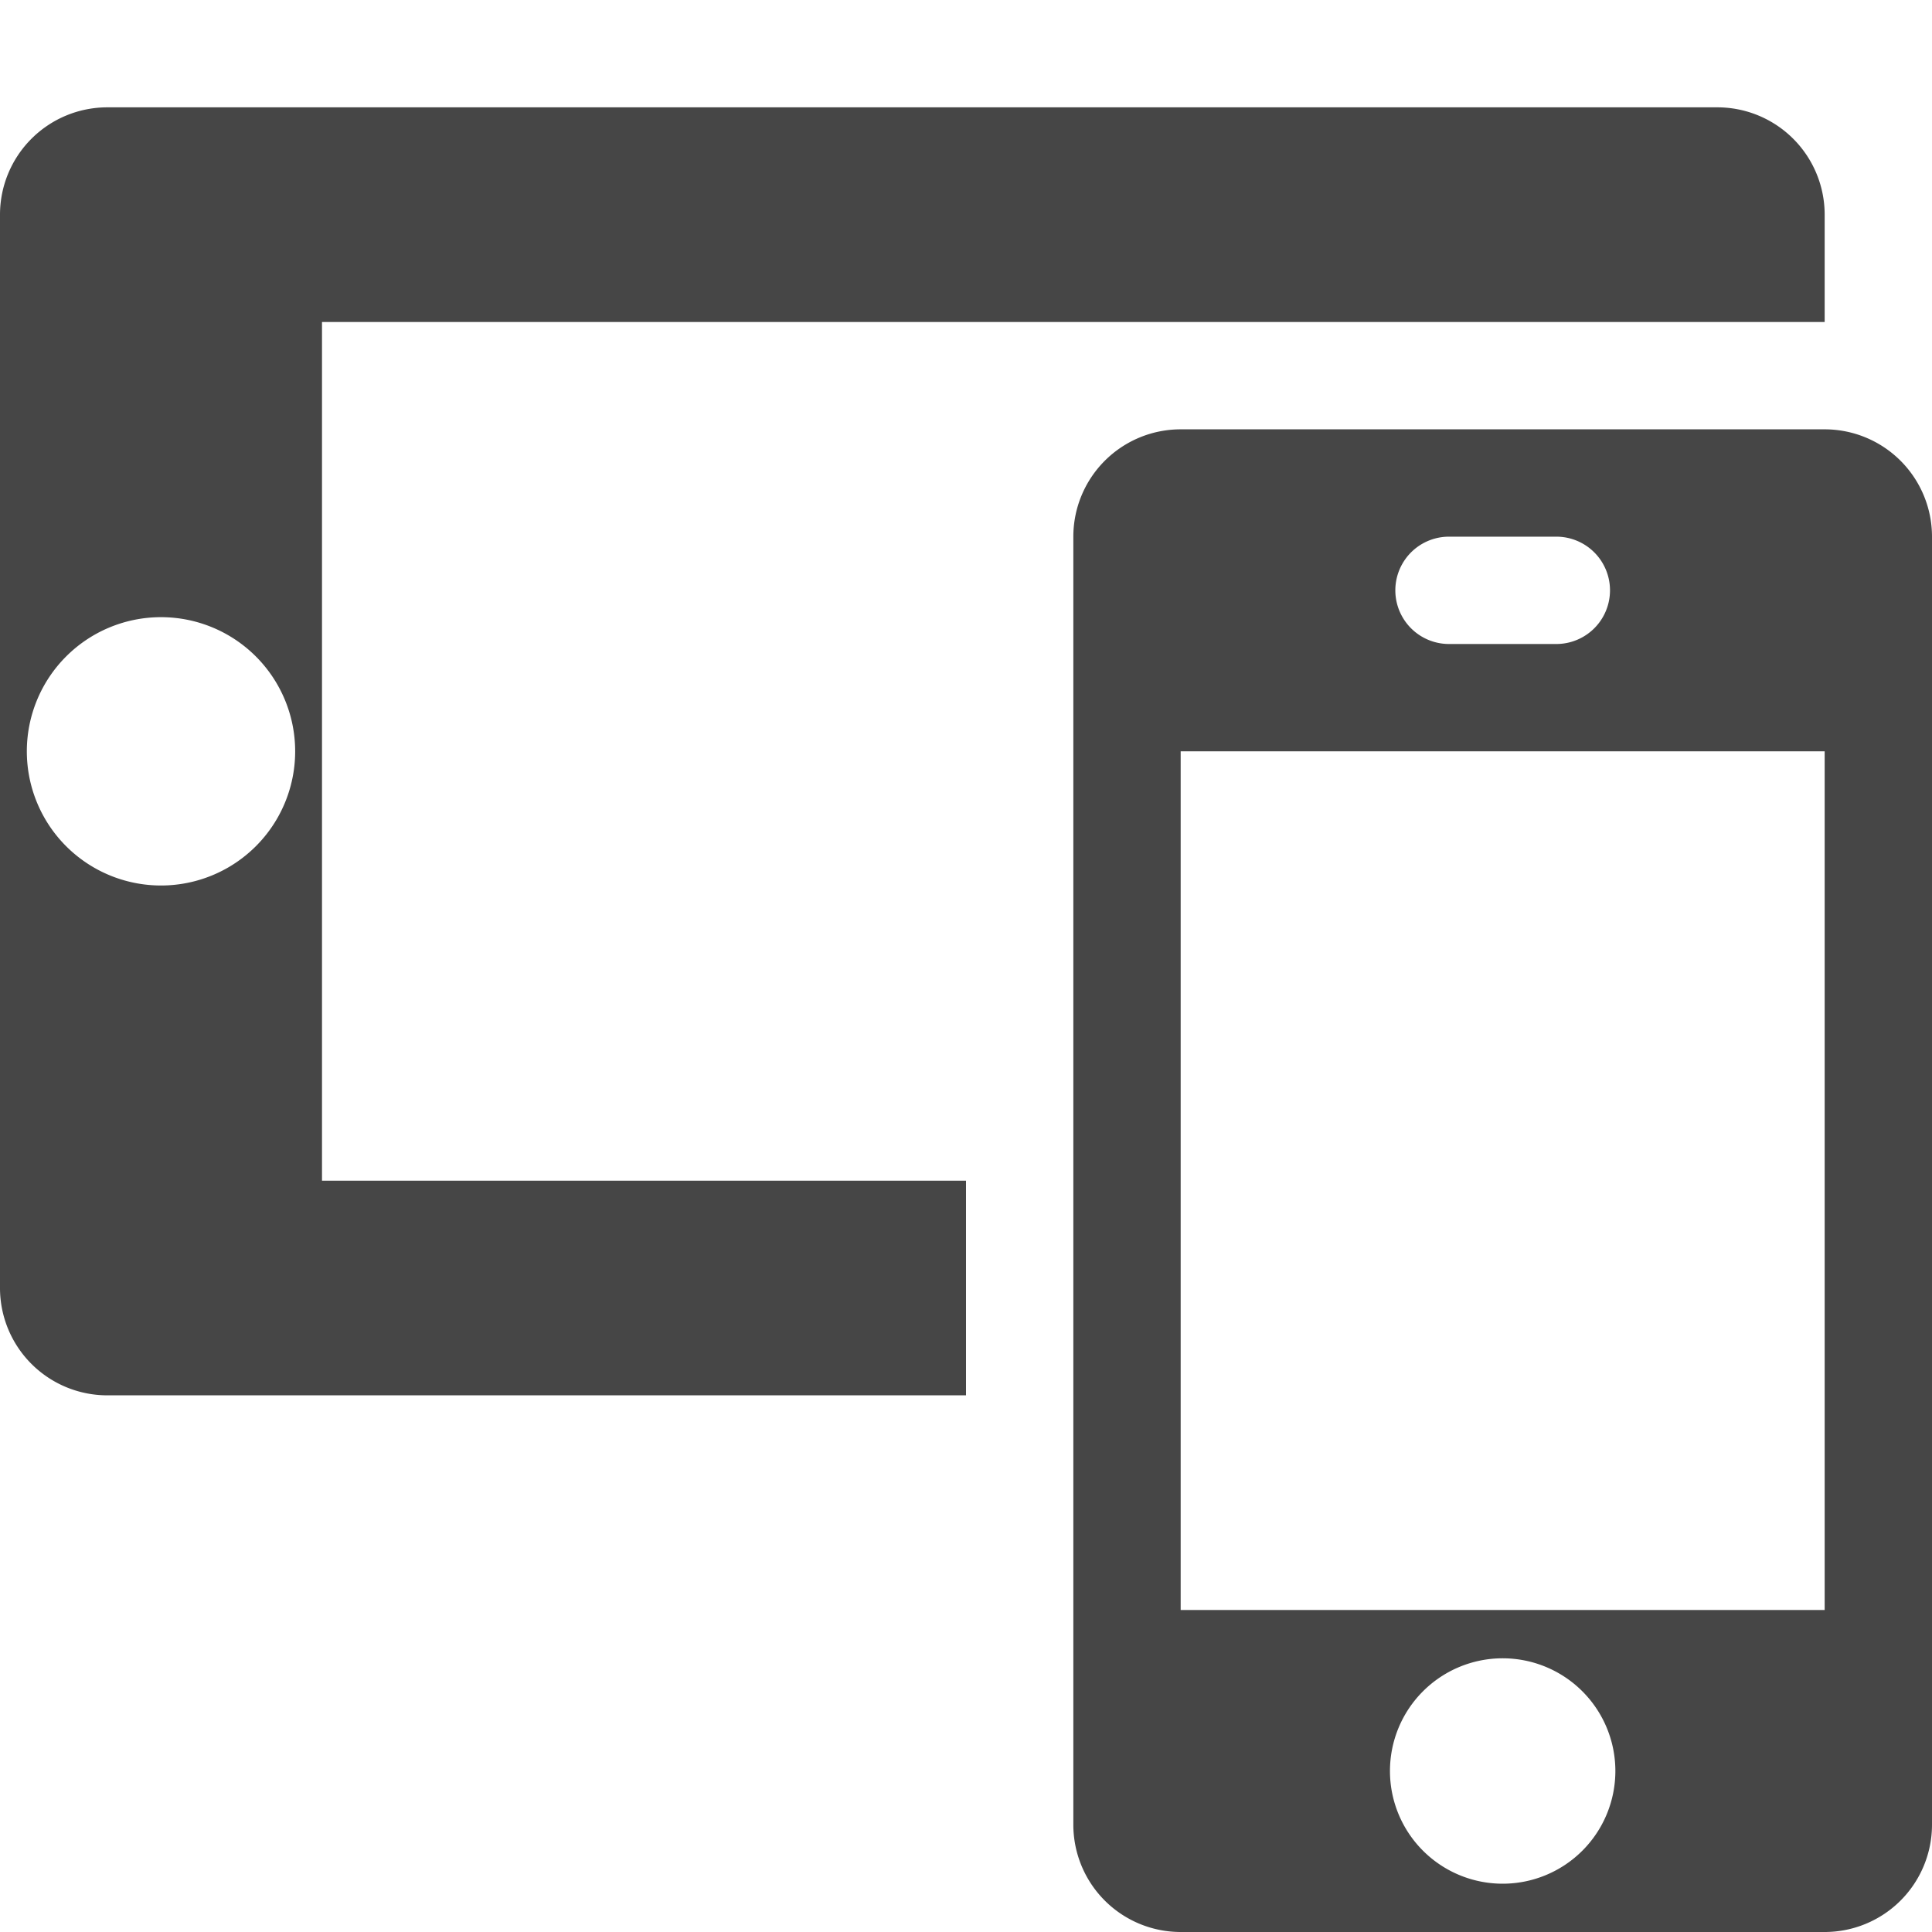 <svg xmlns="http://www.w3.org/2000/svg" height="18" viewBox="0 0 18 18" width="18">
  <defs>
    <style>
      .fill {
        fill: #464646;
      }
    </style>
  </defs>
  <title>S Devices 18 N</title>
  <rect id="Canvas" fill="#ff13dc" opacity="0" width="18" height="18" /><path class="fill" d="M9,11H3V3H17V2a1,1,0,0,0-1-1H1A1,1,0,0,0,0,2V12a1,1,0,0,0,1,1H9ZM1.5,8.25A1.25,1.25,0,1,1,2.75,7,1.25,1.25,0,0,1,1.5,8.25Z" />
  <path class="fill" d="M17,4H11a1,1,0,0,0-1,1V17a1,1,0,0,0,1,1h6a1,1,0,0,0,1-1V5A1,1,0,0,0,17,4ZM13.5,5h1a.5.5,0,0,1,0,1h-1a.5.5,0,0,1,0-1ZM14,17.55a1.05,1.05,0,1,1,1.05-1.05A1.05,1.05,0,0,1,14,17.55ZM17,15H11V7h6Z" />
</svg>